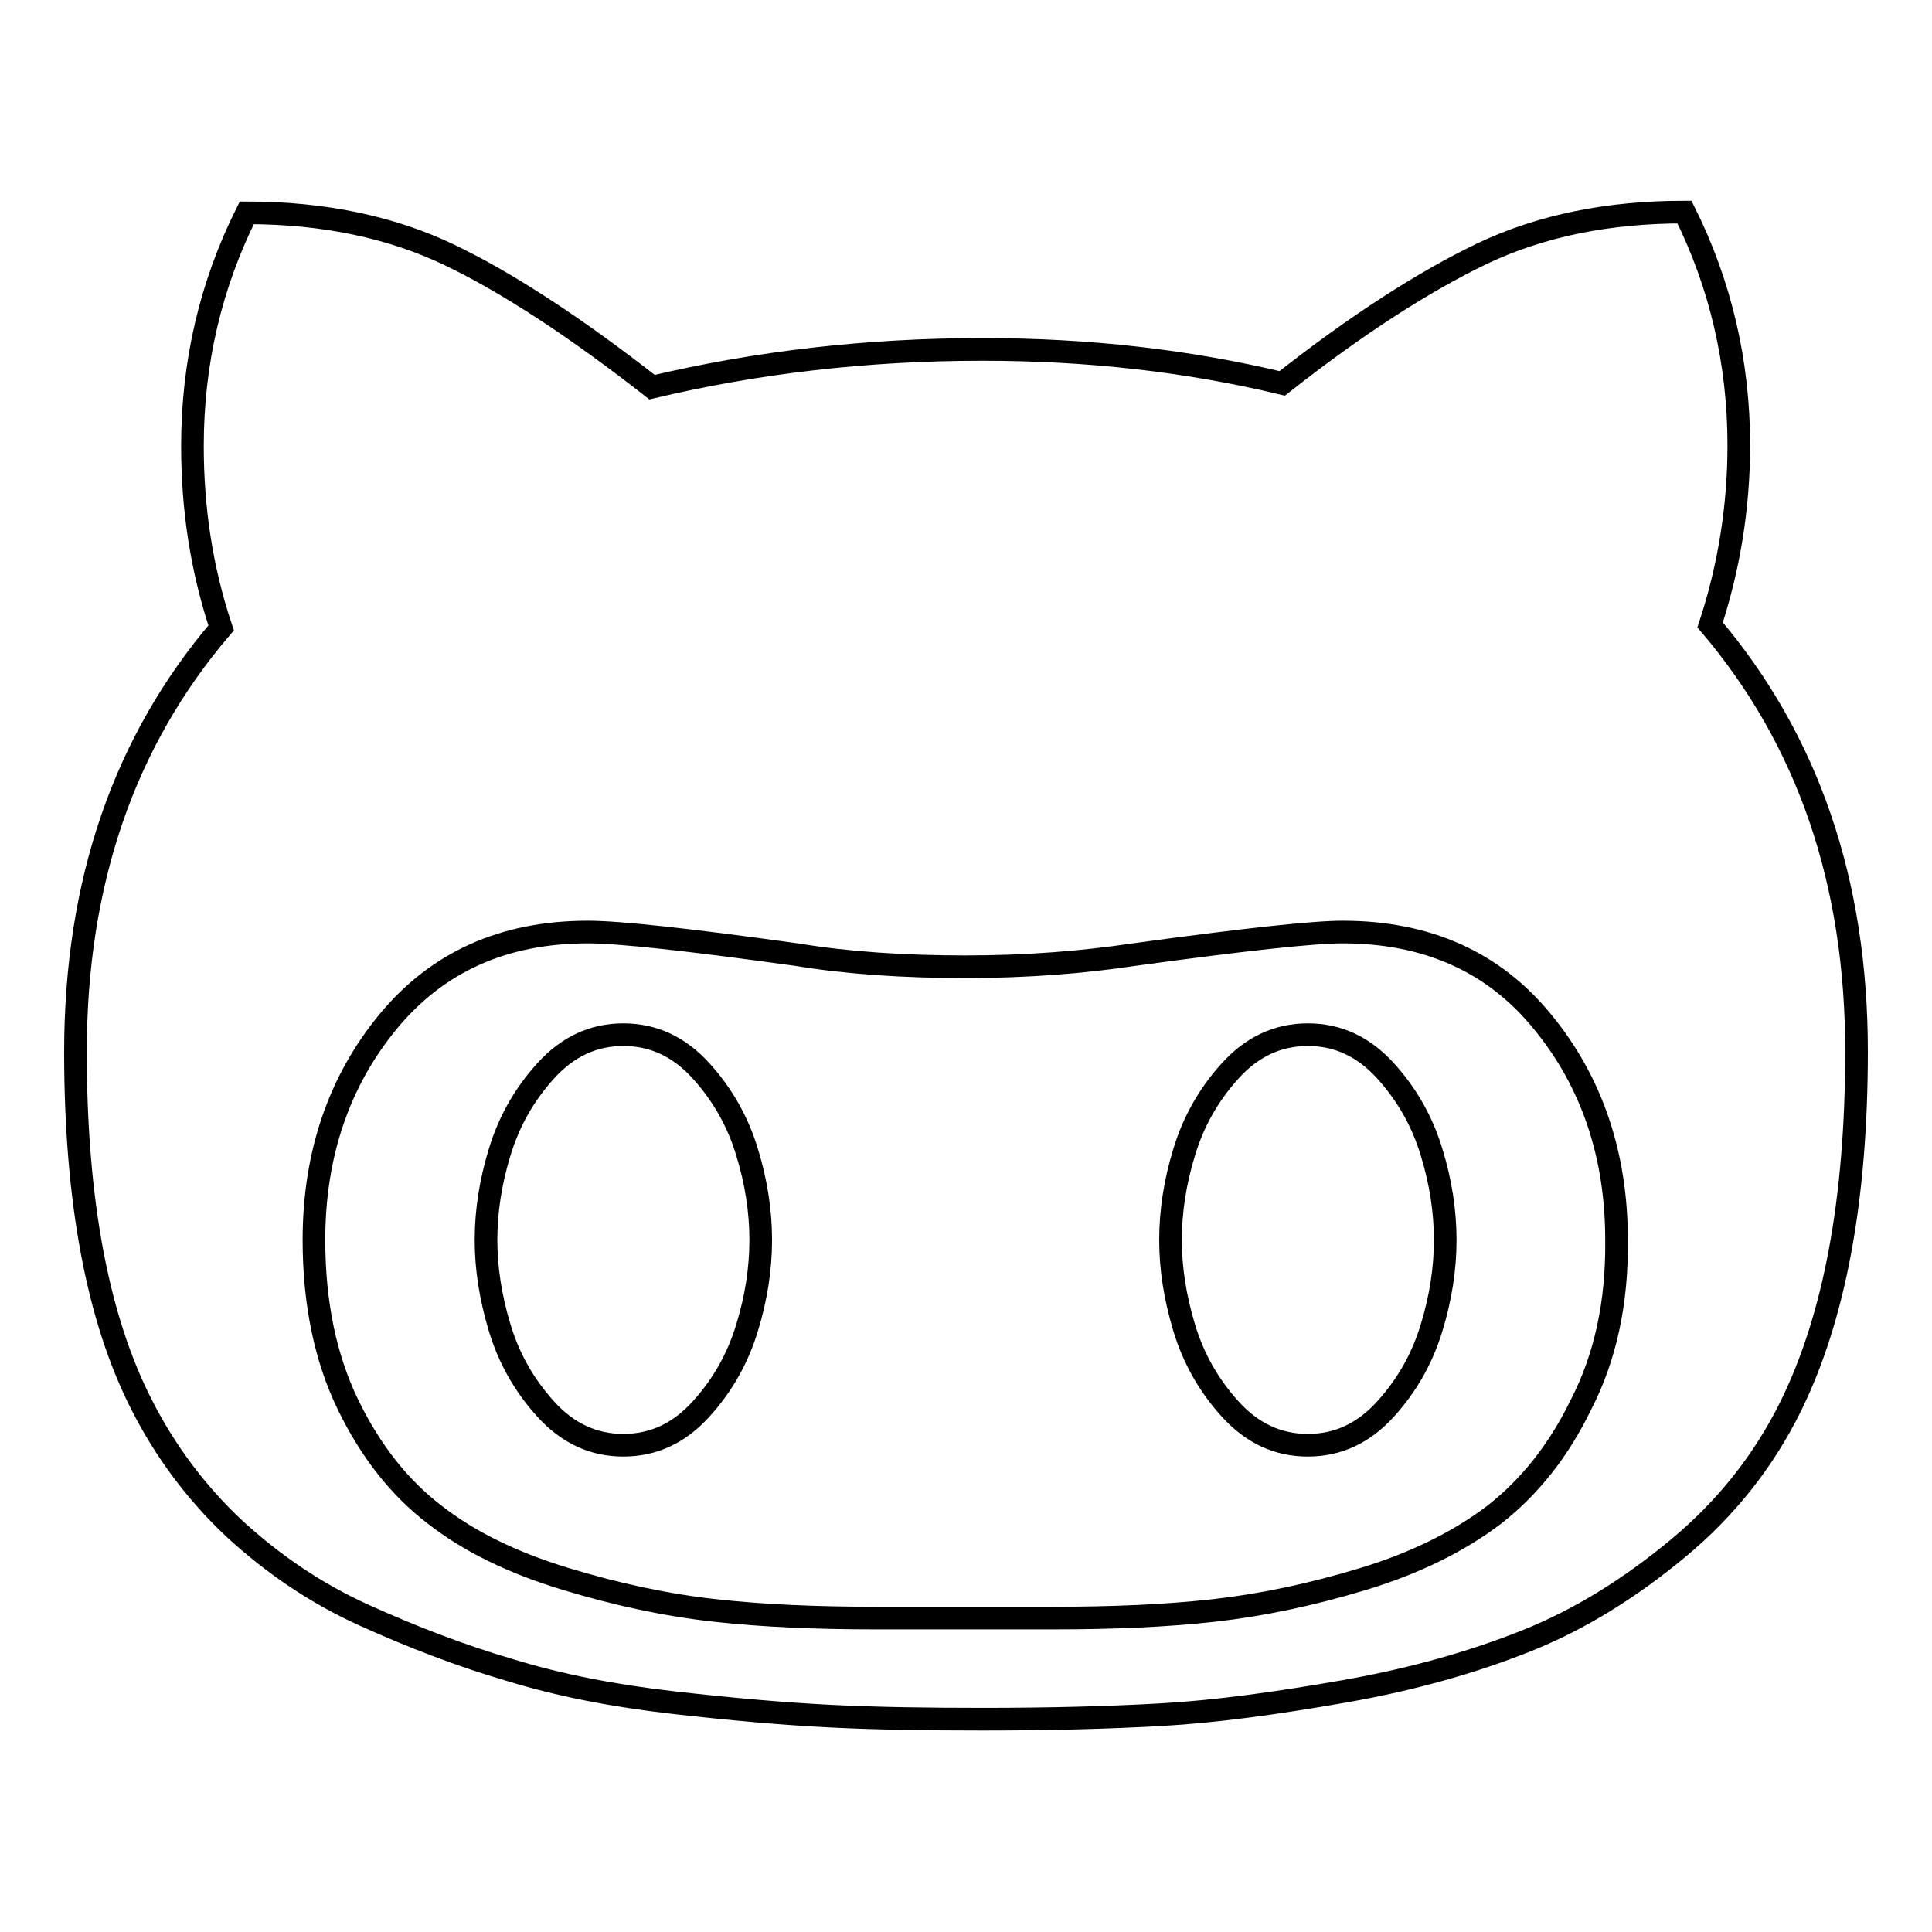 <?xml version="1.0" encoding="utf-8"?>
<!-- Svg Vector Icons : http://www.onlinewebfonts.com/icon -->
<!DOCTYPE svg PUBLIC "-//W3C//DTD SVG 1.1//EN" "http://www.w3.org/Graphics/SVG/1.1/DTD/svg11.dtd">
<svg version="1.1" xmlns="http://www.w3.org/2000/svg" xmlns:xlink="http://www.w3.org/1999/xlink" x="0px" y="0px" viewBox="0 0 256 256" enable-background="new 0 0 256 256" xml:space="preserve">
<g> <path stroke-width="3" fill-opacity="0" stroke="#000000"  d="M100.8,164.3c0,3.8-0.6,7.7-1.8,11.6c-1.2,4-3.2,7.6-6.1,10.8c-2.9,3.2-6.3,4.8-10.3,4.8 c-4,0-7.4-1.6-10.3-4.8s-4.9-6.8-6.1-10.8c-1.2-4-1.8-7.8-1.8-11.6s0.6-7.7,1.8-11.6c1.2-4,3.2-7.6,6.1-10.8 c2.9-3.2,6.3-4.8,10.3-4.8c4,0,7.4,1.6,10.3,4.8c2.9,3.2,4.9,6.8,6.1,10.8C100.2,156.6,100.8,160.5,100.8,164.3z M191.5,164.3 c0,3.8-0.6,7.7-1.8,11.6c-1.2,4-3.2,7.6-6.1,10.8c-2.9,3.2-6.3,4.8-10.3,4.8c-4,0-7.4-1.6-10.3-4.8c-2.9-3.2-4.9-6.8-6.1-10.8 c-1.2-4-1.8-7.8-1.8-11.6s0.6-7.7,1.8-11.6c1.2-4,3.2-7.6,6.1-10.8c2.9-3.2,6.3-4.8,10.3-4.8c4,0,7.4,1.6,10.3,4.8 c2.9,3.2,4.9,6.8,6.1,10.8C190.9,156.6,191.5,160.5,191.5,164.3z M214.2,164.3c0-11.3-3.3-21-9.8-28.9c-6.5-8-15.4-11.9-26.5-11.9 c-3.9,0-13.1,1-27.7,3c-6.7,1-14.1,1.6-22.3,1.6c-8.1,0-15.6-0.5-22.3-1.6c-14.4-2-23.6-3-27.7-3c-11.2,0-20,4-26.5,11.9 c-6.5,7.9-9.8,17.6-9.8,28.9c0,8.3,1.5,15.6,4.5,21.8c3,6.2,6.9,11.1,11.5,14.6c4.6,3.6,10.4,6.4,17.3,8.5 c6.9,2.1,13.5,3.5,19.9,4.2c6.3,0.7,13.4,1,21.1,1h23.8c7.8,0,14.8-0.3,21.1-1c6.3-0.7,13-2.1,19.9-4.2c6.9-2.1,12.7-5,17.3-8.5 c4.6-3.6,8.5-8.4,11.5-14.6C212.7,179.9,214.3,172.6,214.2,164.3L214.2,164.3z M246,139.3c0,19.6-2.9,35.2-8.7,47 c-3.6,7.3-8.6,13.6-15,18.9c-6.4,5.3-13,9.4-20,12.2c-7,2.8-15,5.1-24.1,6.7c-9.1,1.6-17.2,2.7-24.3,3.1c-7.1,0.4-15,0.6-23.7,0.6 c-7.4,0-14.1-0.1-20.1-0.4c-6.1-0.3-13-0.9-20.9-1.8c-7.9-0.9-15.1-2.3-21.6-4.3c-6.5-1.9-13-4.4-19.4-7.3 c-6.4-2.9-12.1-6.8-17.2-11.5c-5-4.7-9.1-10.2-12.2-16.3C12.9,174.7,10,159,10,139.4c0-22.4,6.4-41.1,19.3-56.2 c-2.6-7.8-3.8-15.8-3.8-24.1c0-11,2.4-21.3,7.2-30.9c10.2,0,19.2,1.9,26.9,5.6c7.7,3.7,16.7,9.6,26.8,17.5c13.9-3.3,28.5-5,43.8-5 c14,0,27.2,1.5,39.7,4.5c9.9-7.8,18.8-13.5,26.5-17.2c7.8-3.7,16.7-5.5,26.8-5.5c4.8,9.6,7.2,20,7.2,30.9c0,8.2-1.3,16.2-3.8,23.8 C239.6,98.1,246,116.9,246,139.3L246,139.3z"/></g>
</svg>